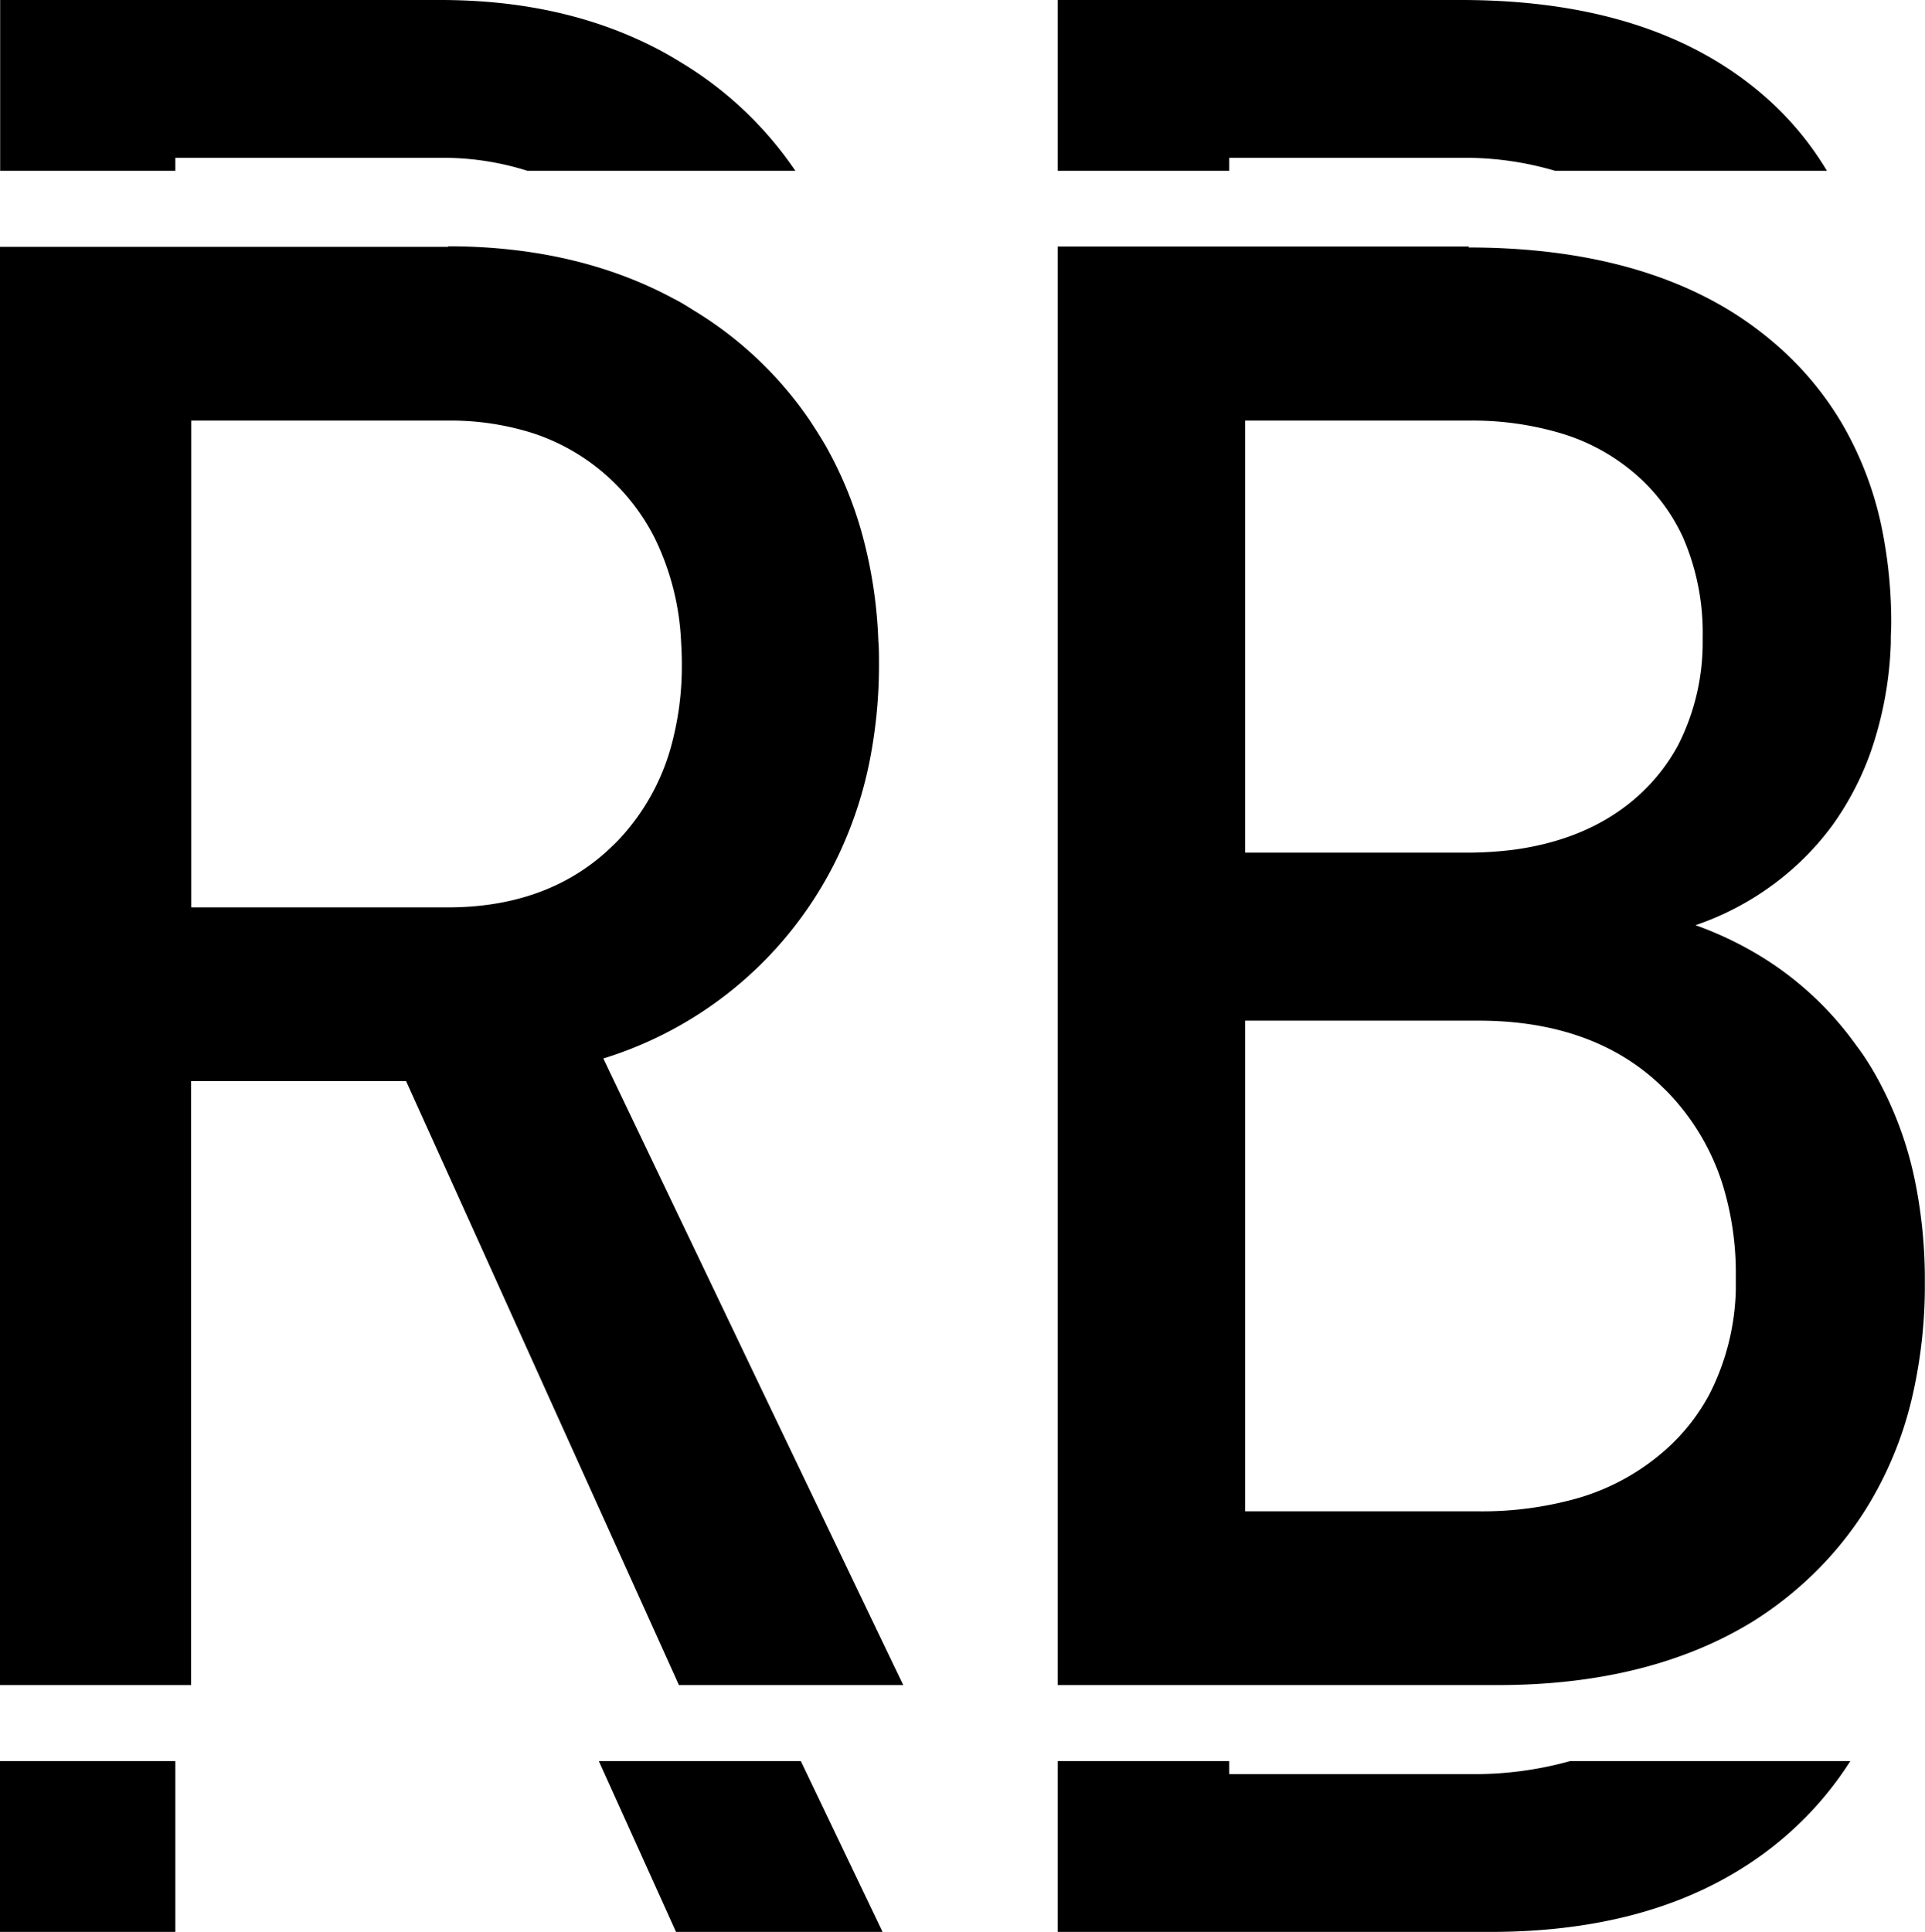 <svg id="Capa_3" data-name="Capa 3" xmlns="http://www.w3.org/2000/svg" viewBox="0 0 241.76 242.62"><path d="M228.51,150.14H194.85a35.08,35.08,0,0,0-10.94-1.63H150.64v1.63h-22V128.69h55.29q15.92,0,27.9,6.49c.82.44,1.6.91,2.38,1.39A46.11,46.11,0,0,1,228.51,150.14Z" transform="translate(-128.62 -128.69)"/><rect y="221.17" width="22.02" height="21.45"/><polygon points="110.84 242.62 84.9 242.62 81.34 234.74 75.21 221.17 100.58 221.17 107.07 234.74 110.84 242.62"/><path d="M358.06,150.14H323.92a40,40,0,0,0-11.81-1.63H283v1.63H261.46V128.69h50.65q19.62,0,32.4,7.88a42.92,42.92,0,0,1,5.89,4.36A38.86,38.86,0,0,1,358.06,150.14Z" transform="translate(-128.62 -128.69)"/><path d="M361,349.86a42.71,42.71,0,0,1-6.69,8.11,43.72,43.72,0,0,1-7.09,5.46q-12.66,7.88-31.44,7.88H261.46V349.86H283v1.63h30.34a44.58,44.58,0,0,0,12.45-1.63Z" transform="translate(-128.62 -128.69)"/><path d="M214.2,339.81,179.94,264h-27.8v75.85h-23V160.19h55.79c10.64,0,20.11,2.2,28.14,6.55.85.46,1.66.94,2.4,1.4a46.77,46.77,0,0,1,14.47,13.72c.7,1,1.33,2,1.91,3a48,48,0,0,1,4.47,10.66,58.48,58.48,0,0,1,2.13,13.7c0,.95.08,1.86.08,2.8a61.89,61.89,0,0,1-.93,10.88,50.61,50.61,0,0,1-4.46,13.7,48.62,48.62,0,0,1-4.13,6.79,48.1,48.1,0,0,1-6.11,6.92,49.43,49.43,0,0,1-19.16,11l37.53,78.49Zm-29.29-96.67c8.14,0,14.92-2.38,20.16-7.08.59-.54,1.08-1,1.51-1.46a28.28,28.28,0,0,0,6.76-11.88,38.27,38.27,0,0,0,1.41-10.65c0-1,0-1.95-.09-2.75a33.3,33.3,0,0,0-3.42-13.38,27.31,27.31,0,0,0-4.66-6.52,26.82,26.82,0,0,0-10.89-6.81,34.88,34.88,0,0,0-10.78-1.6H152.14v62.13Z" transform="translate(-128.62 -128.69)"/><path d="M184.91,160.69q15.92,0,27.9,6.49c.82.44,1.6.91,2.38,1.39a46.11,46.11,0,0,1,14.32,13.57c.66,1,1.29,2,1.89,3a47.6,47.6,0,0,1,4.42,10.55,57.41,57.41,0,0,1,2.11,13.58c0,.92.08,1.84.08,2.78a61.58,61.58,0,0,1-.92,10.79,49.89,49.89,0,0,1-4.42,13.57A47.87,47.87,0,0,1,222.54,250,48.87,48.87,0,0,1,203,261l1.22,2.56,6.49,13.57,6.49,13.57,6.49,13.58,13,27.14,3.77,7.88H214.52L211,331.43,198.7,304.29l-6.13-13.58-6.13-13.57-6.13-13.57-.05-.11H151.64v75.85h-22V160.69h55.29m-33.27,82.95h33.27q12.48,0,20.49-7.21c.52-.47,1-1,1.54-1.48a28.68,28.68,0,0,0,6.88-12.09,38.74,38.74,0,0,0,1.43-10.79c0-.95,0-1.87-.09-2.78a33.83,33.83,0,0,0-3.47-13.58,27.77,27.77,0,0,0-4.75-6.64,27.22,27.22,0,0,0-11.09-6.93,35.08,35.08,0,0,0-10.94-1.63H151.64v63.13m33.27-83.95H128.62V340.31h24V264.46h27l5.92,13.09,6.13,13.57,6.13,13.58,12.26,27.14,3.56,7.88.26.59h28.18l-.69-1.43L237.59,331l-13-27.14-6.49-13.58-6.49-13.57-6.49-13.57-.72-1.52a48.57,48.57,0,0,0,29.14-24.74A50.68,50.68,0,0,0,238.07,223a61.84,61.84,0,0,0,.94-11c0-1,0-1.9-.08-2.82a58.46,58.46,0,0,0-2.15-13.82,49,49,0,0,0-4.51-10.77c-.59-1-1.22-2-1.93-3.08a47.3,47.3,0,0,0-14.63-13.86c-.75-.47-1.57-1-2.43-1.42-8.1-4.39-17.65-6.61-28.37-6.61Zm-32.27,21.82h32.27a34.21,34.21,0,0,1,10.63,1.58,26.25,26.25,0,0,1,10.68,6.68,26.61,26.61,0,0,1,4.58,6.4,33,33,0,0,1,3.36,13.18c.05.79.09,1.74.09,2.72a38,38,0,0,1-1.39,10.51,27.88,27.88,0,0,1-6.64,11.68c-.43.44-.9.89-1.49,1.43-5.14,4.61-11.81,6.95-19.82,6.95H152.64V181.51Z" transform="translate(-128.62 -128.69)"/><path d="M262,339.81V160.19h51.15c13.11,0,24.1,2.68,32.66,7.95a42.83,42.83,0,0,1,6,4.42,39.23,39.23,0,0,1,7.76,9.32,42.89,42.89,0,0,1,5.17,13.73,59.2,59.2,0,0,1,1.06,11.33c0,.64,0,1.25-.05,1.87l0,.5A45.89,45.89,0,0,1,363.11,223a36.61,36.61,0,0,1-4.57,8.79,34,34,0,0,1-4.37,5,35.74,35.74,0,0,1-14.11,8.08,44.83,44.83,0,0,1,10.08,4.71,40.7,40.7,0,0,1,11.33,10.77c.64.89,1.27,1.86,1.93,3A45.42,45.42,0,0,1,368.64,277a61.47,61.47,0,0,1,1.24,12.6c0,.35,0,.7,0,1.05a61.67,61.67,0,0,1-1.66,13.72,46,46,0,0,1-5.78,13.72,43.46,43.46,0,0,1-6.77,8.2,44.09,44.09,0,0,1-7.17,5.52c-8.48,5.28-19.15,8-31.7,8ZM314.33,319a44.21,44.21,0,0,0,12.31-1.61,29.06,29.06,0,0,0,11.69-6.46,25.49,25.49,0,0,0,5.35-6.87,31.09,31.09,0,0,0,3.39-13.36c0-.61,0-1.19,0-1.79a38.18,38.18,0,0,0-1.69-11.61,29.8,29.8,0,0,0-7.11-11.89c-.48-.5-1-1-1.53-1.45-5.66-5-13.22-7.58-22.45-7.58H284.49V319Zm-1.47-82.7a46.56,46.56,0,0,0,5.77-.36c6.62-.84,12.1-3.23,16.28-7.1a24,24,0,0,0,4.84-6.21,28.91,28.91,0,0,0,3.18-13.34c0-.23,0-.43,0-.63a30.48,30.48,0,0,0-2.53-12.73,24.34,24.34,0,0,0-5.39-7.46,26.06,26.06,0,0,0-10.26-5.84A39.55,39.55,0,0,0,313.11,181H284.49v55.28Z" transform="translate(-128.62 -128.69)"/><path d="M313.11,160.69q19.62,0,32.4,7.88a42.92,42.92,0,0,1,5.89,4.36,38.86,38.86,0,0,1,7.66,9.21,42.24,42.24,0,0,1,5.11,13.57,58,58,0,0,1,1.05,11.23c0,.8,0,1.57-.07,2.35a45.14,45.14,0,0,1-2.51,13.57,36,36,0,0,1-4.51,8.67,33.69,33.69,0,0,1-4.3,4.9,35.69,35.69,0,0,1-15.52,8.43A44.4,44.4,0,0,1,349.87,250a40,40,0,0,1,11.19,10.64c.68.95,1.31,1.93,1.91,2.93a44.43,44.43,0,0,1,5.18,13.57,60.5,60.5,0,0,1,1.23,12.5c0,.36,0,.71,0,1.07a60.55,60.55,0,0,1-1.65,13.58A45.3,45.3,0,0,1,362,317.86a42.71,42.71,0,0,1-6.69,8.11,43.72,43.72,0,0,1-7.09,5.46q-12.66,7.88-31.44,7.88H262.46V160.69h50.65M284,236.79h28.87a47.28,47.28,0,0,0,5.83-.36q10.11-1.29,16.56-7.23a24.5,24.5,0,0,0,4.94-6.34,29.21,29.21,0,0,0,3.24-13.57c0-.22,0-.43,0-.64a30.81,30.81,0,0,0-2.58-12.94,24.49,24.49,0,0,0-5.5-7.61,26.38,26.38,0,0,0-10.45-6,40,40,0,0,0-11.81-1.63H284v56.28m0,82.7h30.34a44.58,44.58,0,0,0,12.45-1.63,29.49,29.49,0,0,0,11.89-6.57,26,26,0,0,0,5.45-7,31.35,31.35,0,0,0,3.45-13.58c0-.59,0-1.19,0-1.81a38.5,38.5,0,0,0-1.71-11.76,30.13,30.13,0,0,0-7.23-12.09c-.5-.52-1-1-1.56-1.48q-8.67-7.69-22.78-7.7H284v63.62m29.12-159.8H261.46V340.31h55.32c12.65,0,23.4-2.7,32-8A45.51,45.51,0,0,0,356,326.7a44.07,44.07,0,0,0,6.84-8.3,46.42,46.42,0,0,0,5.84-13.87,62.09,62.09,0,0,0,1.68-13.81c0-.37,0-.72,0-1.08a61.91,61.91,0,0,0-1.25-12.71,45.82,45.82,0,0,0-5.3-13.87c-.67-1.12-1.31-2.1-2-3a41.09,41.09,0,0,0-11.46-10.9,44.22,44.22,0,0,0-8.79-4.28,35.93,35.93,0,0,0,12.9-7.72,34.92,34.92,0,0,0,4.42-5,37.08,37.08,0,0,0,4.64-8.91,46.27,46.27,0,0,0,2.57-13.87l0-.47c0-.62.05-1.26.05-1.92a59.26,59.26,0,0,0-1.07-11.42,43.32,43.32,0,0,0-5.23-13.89,40.09,40.09,0,0,0-7.86-9.45,44.28,44.28,0,0,0-6-4.46c-8.65-5.33-19.73-8-32.93-8ZM285,181.51h28.12a38.94,38.94,0,0,1,11.52,1.59,25.41,25.41,0,0,1,10.05,5.73,23.45,23.45,0,0,1,5.28,7.3,30,30,0,0,1,2.49,12.52c0,.19,0,.37,0,.57h0v0a28.46,28.46,0,0,1-3.12,13.12,23.71,23.71,0,0,1-4.74,6.08c-4.1,3.79-9.48,6.14-16,7a47.27,47.27,0,0,1-5.7.35H285V181.51Zm0,75.36h29.34c9.11,0,16.55,2.51,22.12,7.45.55.48,1,.94,1.5,1.42a29.35,29.35,0,0,1,7,11.7,37.82,37.82,0,0,1,1.66,11.46c0,.61,0,1.2,0,1.78a30.43,30.43,0,0,1-3.33,13.14,25.2,25.2,0,0,1-5.25,6.73,28.57,28.57,0,0,1-11.49,6.35,44,44,0,0,1-12.17,1.59H285V256.87Z" transform="translate(-128.62 -128.69)"/></svg>